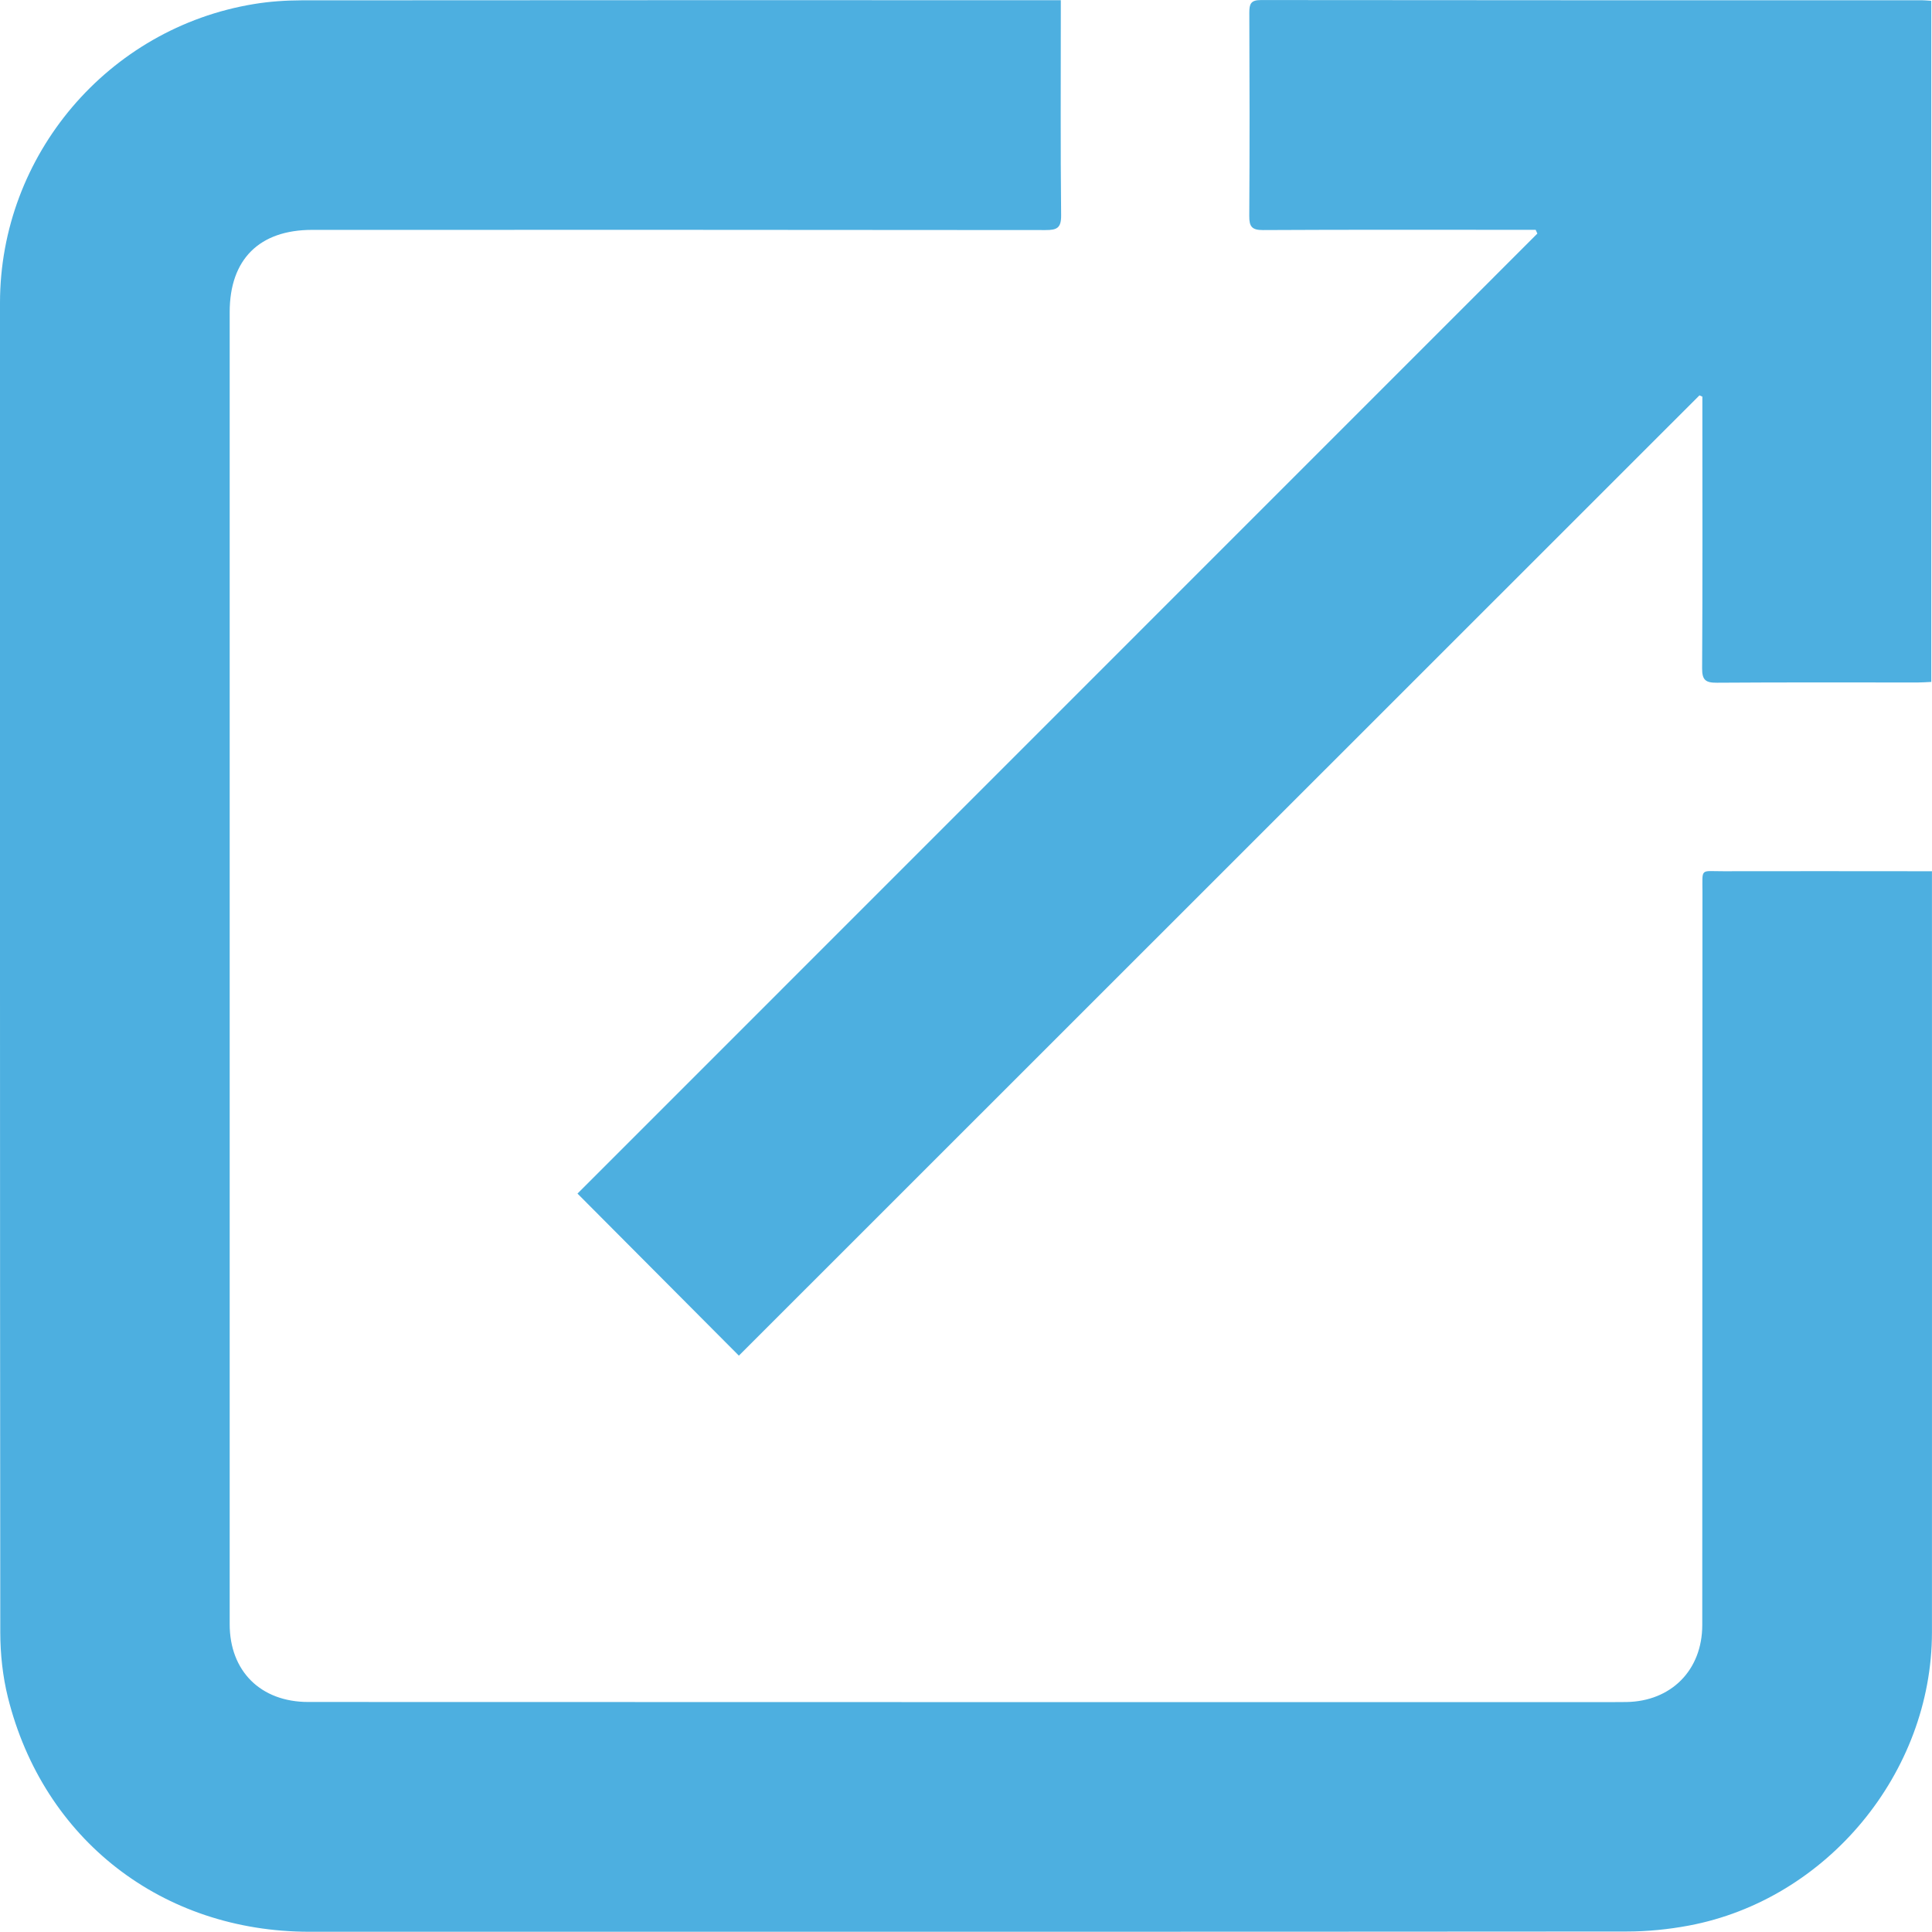 <?xml version="1.0" encoding="UTF-8"?><svg id="Calque_2" xmlns="http://www.w3.org/2000/svg" viewBox="0 0 405.94 405.9"><defs><style>.cls-1{fill:#4dafe0;}</style></defs><g id="Calque_1-2"><g><path class="cls-1" d="M405.93,183.05v3.1c0,52.27,.02,104.55,0,156.82-.01,29.52-22.05,56.16-51.07,61.62-4.31,.81-8.75,1.25-13.13,1.25-92.23,.07-184.46,.05-276.7,.05-30.91,0-55.92-19.33-63.37-49.26-1.09-4.39-1.59-9.05-1.6-13.59C-.02,249.91,0,156.77,0,63.63,.01,32.6,22.69,5.88,53.36,.85c3.27-.54,6.62-.77,9.94-.78,52.11-.05,104.22-.03,156.33-.03,.98,0,1.95,0,3.26,0,0,1.12,0,1.92,0,2.73,0,14.15-.08,28.3,.07,42.45,.03,2.68-.88,3.13-3.28,3.12-51.36-.06-102.72-.05-154.08-.04-11.1,0-17.34,6.18-17.34,17.28-.01,91.9,0,183.79,0,275.69,0,9.85,6.5,16.34,16.51,16.34,89.65,.03,179.3,.03,268.95,.03,2.66,0,5.33,.02,7.99-.02,9.42-.13,15.95-6.7,15.96-16.15,.02-51.36,.01-102.72,.04-154.07,0-5.11-.53-4.32,4.4-4.34,13.49-.03,26.97-.01,40.46,0,.98,0,1.96,0,3.37,0Z"/><path class="cls-1" d="M405.79,.16V143.28c-1.05,.05-1.95,.12-2.84,.12-14.07,0-28.13-.05-42.2,.05-2.33,.02-3.13-.53-3.11-3.02,.11-18.06,.05-36.12,.05-54.18,0-.97,0-1.94,0-2.91l-.61-.27c-67.31,67.29-134.61,134.57-201.83,201.77-11.42-11.47-22.61-22.7-33.91-34.05C188.42,183.69,255.72,116.38,323.02,49.08c-.12-.26-.23-.53-.35-.79-.95,0-1.89,0-2.84,0-18.15,0-36.29-.05-54.44,.05-2.36,.01-2.92-.73-2.9-2.97,.09-14.23,.07-28.47,.01-42.7,0-1.8,.27-2.66,2.42-2.66,46.28,.06,92.56,.04,138.84,.04,.58,0,1.15,.07,2.03,.12Z"/></g></g></svg>